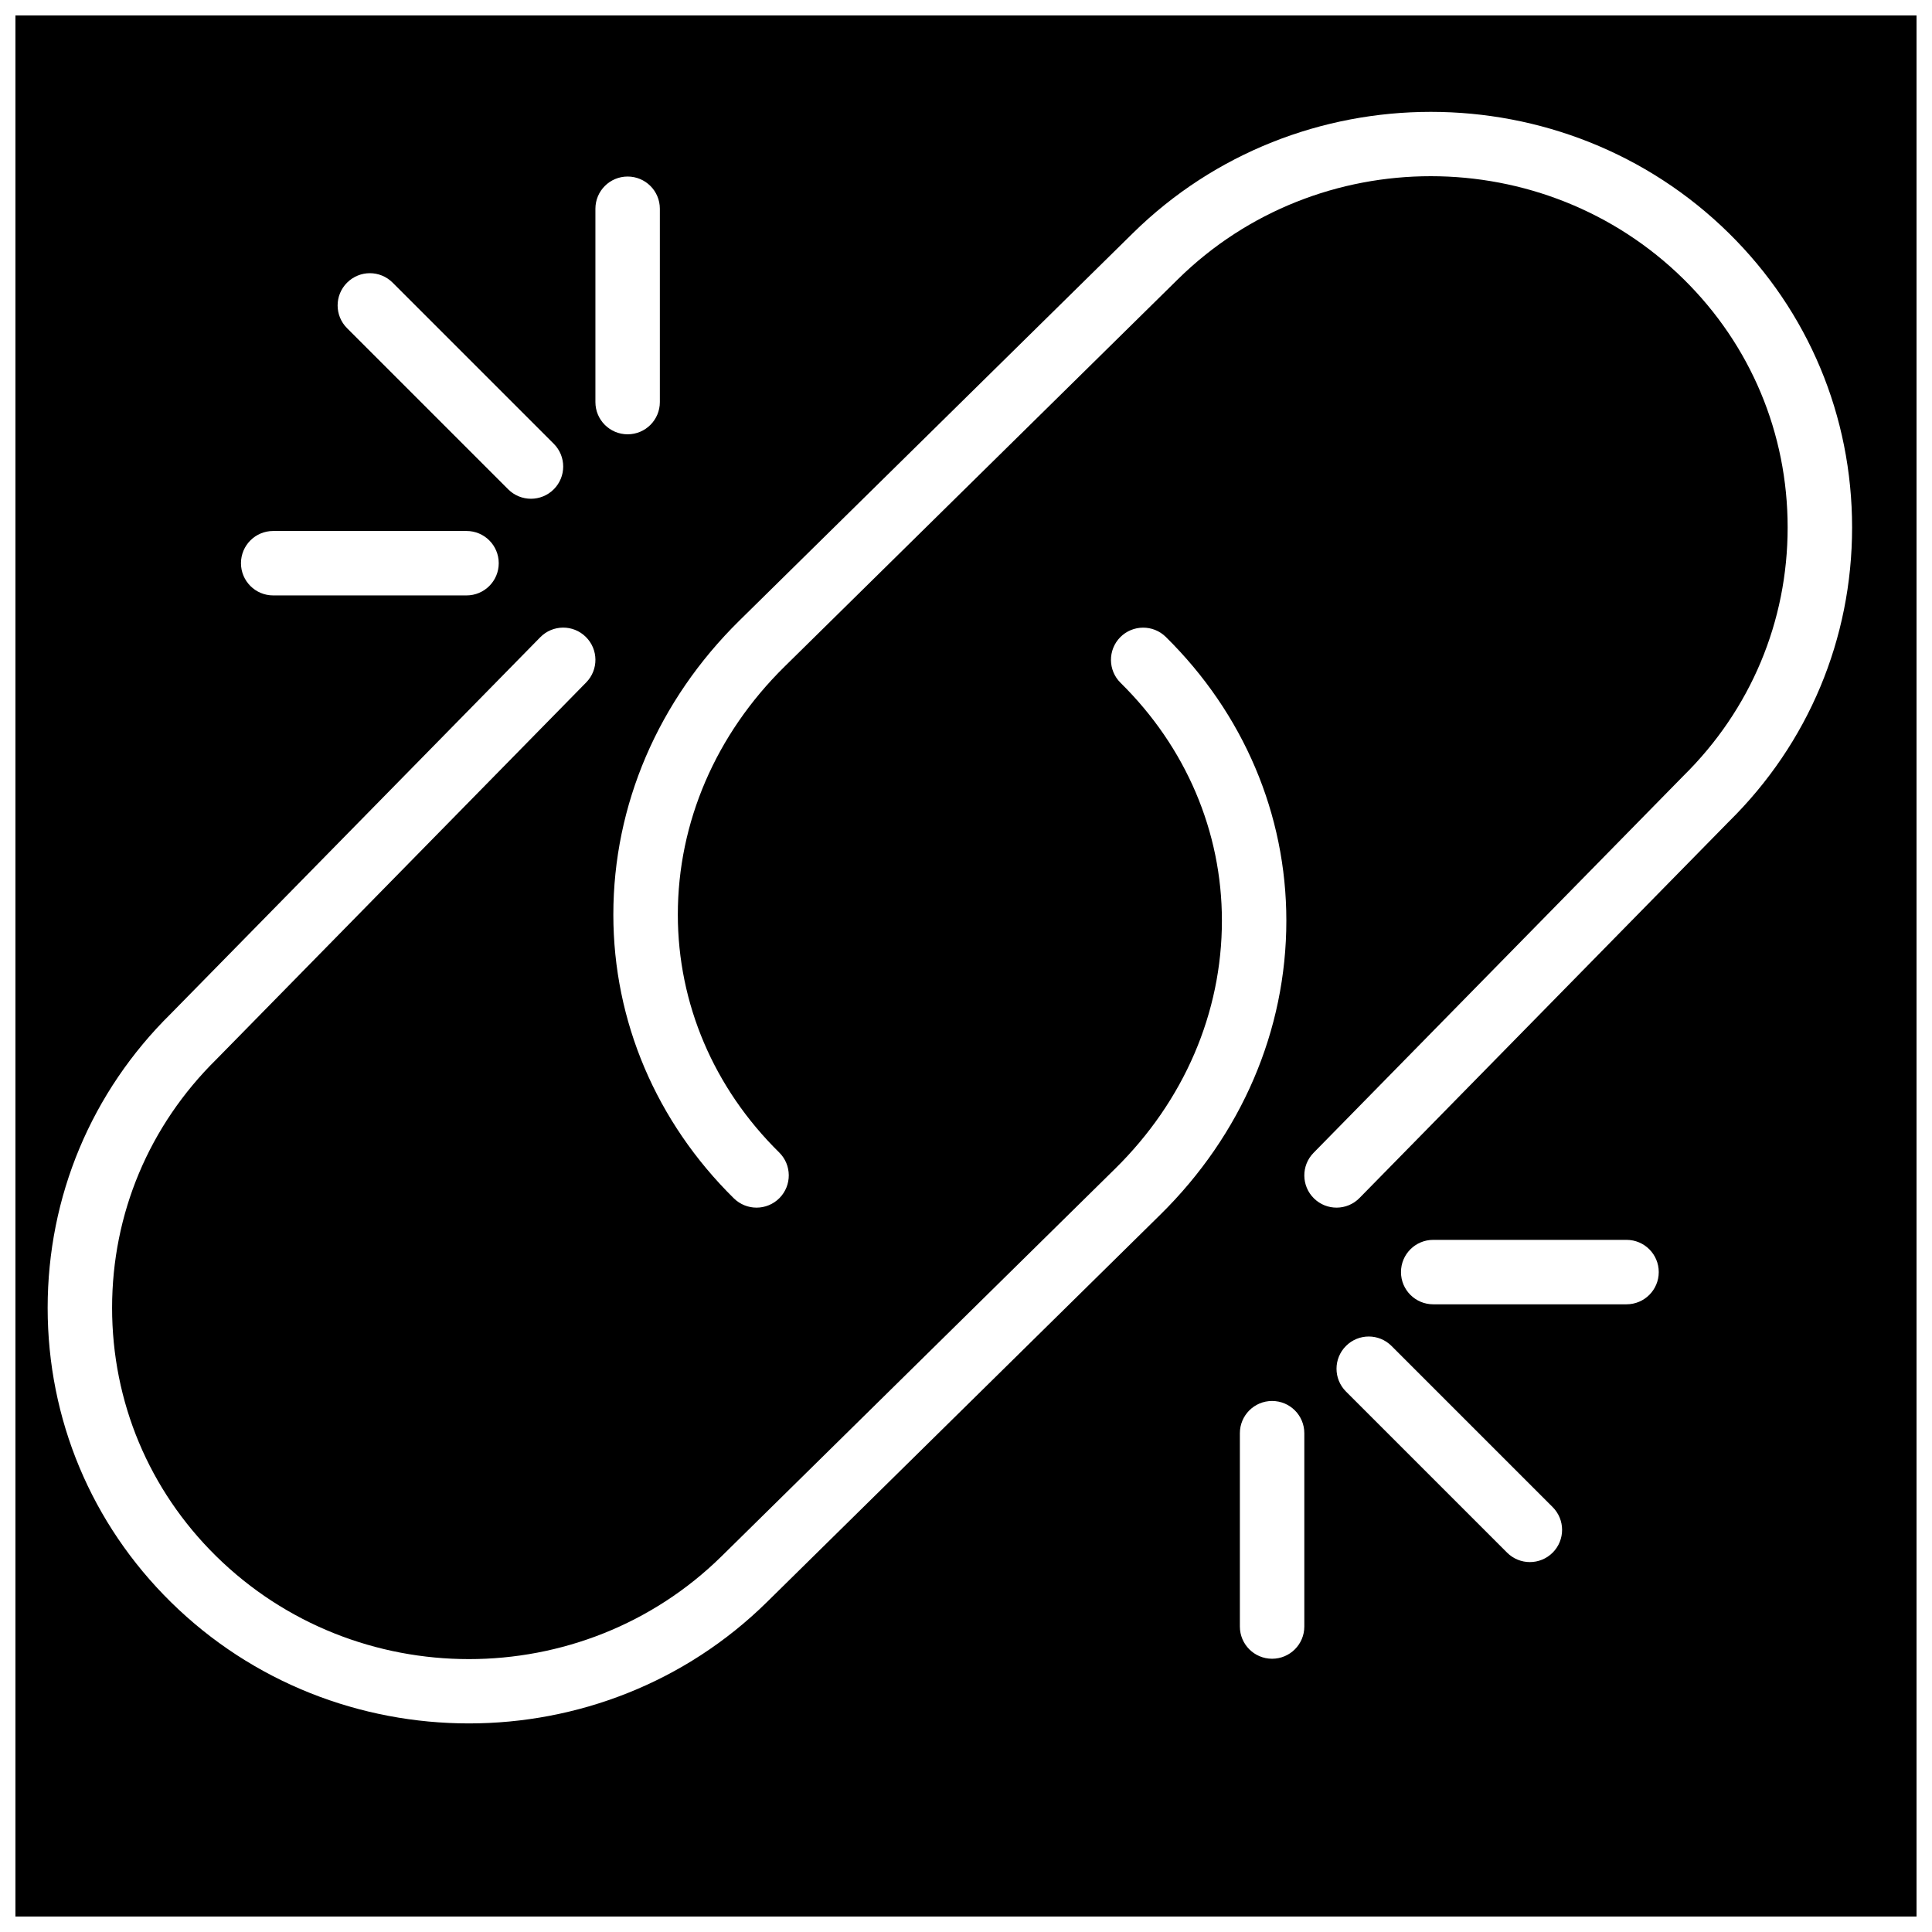 <?xml version="1.0" encoding="UTF-8"?>
<!-- Uploaded to: SVG Repo, www.svgrepo.com, Generator: SVG Repo Mixer Tools -->
<svg width="800px" height="800px" version="1.1" viewBox="144 144 512 512" xmlns="http://www.w3.org/2000/svg">
 <defs>
  <clipPath id="a">
   <path d="m148.09 148.09h503.81v503.81h-503.81z"/>
  </clipPath>
 </defs>
 <g clip-path="url(#a)">
  <path d="m148.09 148.09v503.81h503.81v-503.81zm153.7 51.234c0-4.723 3.824-8.539 8.539-8.539 4.715 0 8.539 3.816 8.539 8.539v51.234c0 4.723-3.824 8.539-8.539 8.539-4.715 0-8.539-3.816-8.539-8.539zm-65.809 19.582c3.34-3.34 8.734-3.34 12.074 0l42.695 42.695c3.34 3.34 3.34 8.734 0 12.074-1.664 1.664-3.852 2.5-6.039 2.5s-4.371-0.836-6.039-2.504l-42.695-42.695c-3.336-3.336-3.336-8.734 0.004-12.07zm-19.582 65.809h51.234c4.715 0 8.539 3.816 8.539 8.539 0 4.723-3.824 8.539-8.539 8.539h-51.234c-4.715 0-8.539-3.816-8.539-8.539 0-4.723 3.824-8.539 8.539-8.539zm130.85 283.85c-21.773 21.441-50.383 32.16-78.988 32.16s-57.203-10.715-78.98-32.16c-21.055-20.742-32.652-48.434-32.652-77.973 0-29.527 11.598-57.223 32.652-77.961l97.879-99.738c3.305-3.383 8.719-3.426 12.074-0.121 3.371 3.305 3.414 8.719 0.121 12.074l-97.98 99.859c-17.883 17.609-27.668 40.969-27.668 65.887 0 24.926 9.785 48.289 27.562 65.793 36.949 36.395 97.055 36.395 134 0l104.27-102.68c18.238-17.957 28.281-41.297 28.281-65.719 0-23.594-9.539-45.977-26.855-63.027-3.363-3.312-3.398-8.719-0.094-12.082 3.312-3.356 8.719-3.391 12.074-0.094 20.605 20.297 31.953 47 31.953 75.203 0 29.031-11.859 56.699-33.379 77.895zm142.41 6.481c0 4.723-3.824 8.539-8.539 8.539s-8.539-3.816-8.539-8.539v-51.234c0-4.723 3.824-8.539 8.539-8.539s8.539 3.816 8.539 8.539zm65.812-19.578c-1.668 1.664-3.852 2.5-6.039 2.5s-4.371-0.836-6.039-2.504l-42.695-42.695c-3.34-3.34-3.34-8.734 0-12.074 3.34-3.34 8.734-3.34 12.074 0l42.695 42.695c3.34 3.34 3.34 8.738 0.004 12.078zm19.578-65.812h-51.234c-4.715 0-8.539-3.816-8.539-8.539s3.824-8.539 8.539-8.539h51.234c4.715 0 8.539 3.816 8.539 8.539s-3.824 8.539-8.539 8.539zm27.121-127.92-97.875 99.738c-3.312 3.383-8.719 3.414-12.074 0.121-3.371-3.305-3.414-8.719-0.121-12.074l97.977-99.859c17.883-17.605 27.668-40.969 27.668-65.887 0-24.926-9.785-48.289-27.562-65.793-36.949-36.375-97.047-36.387-134 0l-104.27 102.68c-18.238 17.957-28.281 41.297-28.281 65.719 0 23.594 9.539 45.977 26.855 63.027 3.363 3.312 3.398 8.719 0.094 12.082-1.672 1.691-3.887 2.547-6.09 2.547-2.16 0-4.328-0.82-5.996-2.449-20.605-20.297-31.953-47-31.953-75.203 0-29.031 11.859-56.699 33.379-77.895l104.29-102.69c43.551-42.875 114.41-42.875 157.96 0 21.059 20.742 32.652 48.434 32.652 77.973 0 29.527-11.594 57.219-32.652 77.961z"/>
 </g>
</svg>